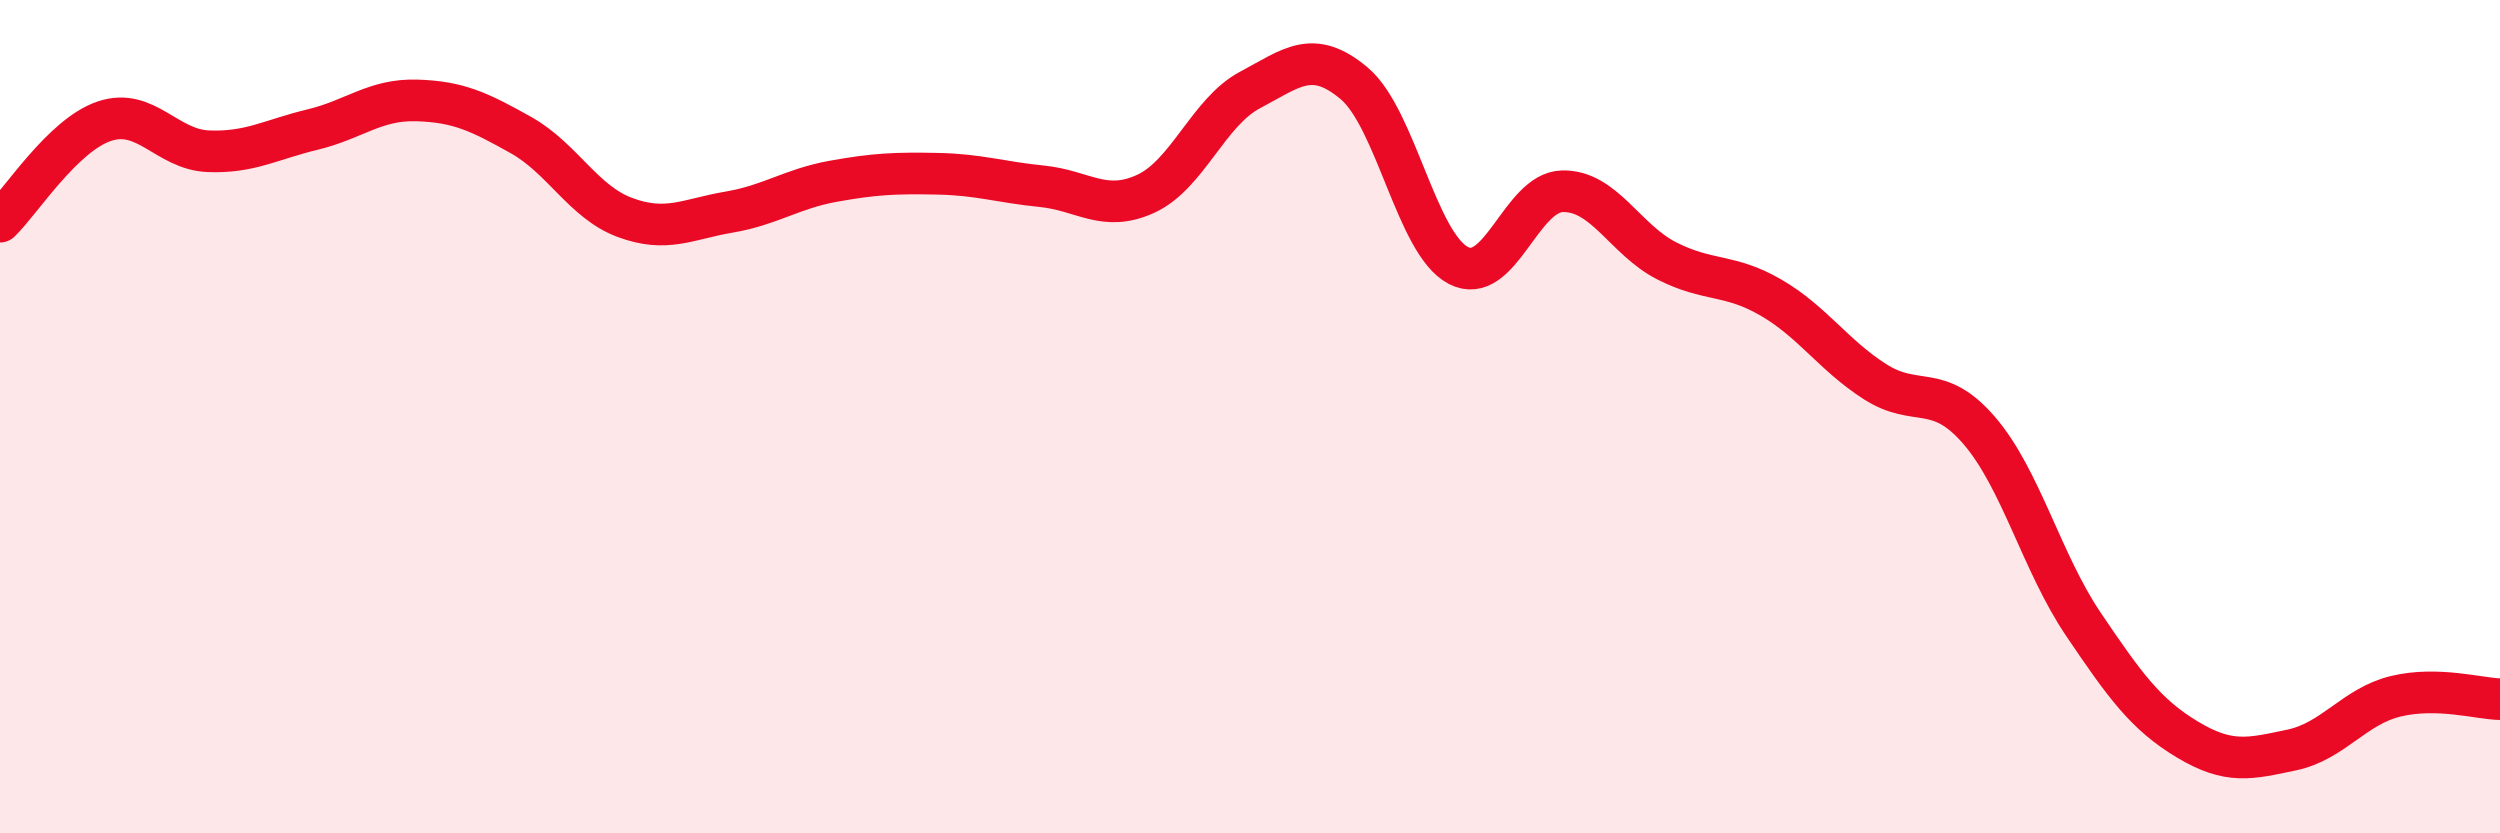 
    <svg width="60" height="20" viewBox="0 0 60 20" xmlns="http://www.w3.org/2000/svg">
      <path
        d="M 0,5.32 C 0.5,4.84 1.5,3.25 2.5,2.91 C 3.5,2.57 4,3.59 5,3.63 C 6,3.67 6.5,3.35 7.5,3.11 C 8.5,2.87 9,2.38 10,2.41 C 11,2.44 11.5,2.68 12.5,3.24 C 13.5,3.8 14,4.85 15,5.22 C 16,5.59 16.5,5.26 17.5,5.09 C 18.5,4.92 19,4.53 20,4.35 C 21,4.17 21.5,4.15 22.5,4.17 C 23.5,4.19 24,4.37 25,4.47 C 26,4.57 26.5,5.11 27.5,4.65 C 28.5,4.19 29,2.69 30,2.16 C 31,1.63 31.5,1.16 32.5,2 C 33.5,2.84 34,5.85 35,6.37 C 36,6.89 36.5,4.61 37.5,4.59 C 38.5,4.57 39,5.75 40,6.26 C 41,6.77 41.5,6.56 42.5,7.14 C 43.5,7.72 44,8.52 45,9.16 C 46,9.8 46.5,9.17 47.5,10.33 C 48.5,11.49 49,13.5 50,14.98 C 51,16.46 51.5,17.15 52.5,17.75 C 53.5,18.35 54,18.21 55,18 C 56,17.79 56.5,16.95 57.5,16.71 C 58.5,16.47 59.5,16.77 60,16.78L60 20L0 20Z"
        fill="#EB0A25"
        opacity="0.1"
        stroke-linecap="round"
        stroke-linejoin="round"
      />
      <path
        d="M 0,5.32 C 0.5,4.84 1.5,3.25 2.5,2.91 C 3.5,2.57 4,3.59 5,3.63 C 6,3.67 6.5,3.35 7.5,3.11 C 8.5,2.87 9,2.38 10,2.41 C 11,2.44 11.5,2.68 12.5,3.24 C 13.5,3.8 14,4.85 15,5.22 C 16,5.59 16.5,5.26 17.5,5.09 C 18.5,4.92 19,4.53 20,4.35 C 21,4.17 21.5,4.15 22.5,4.17 C 23.5,4.19 24,4.37 25,4.47 C 26,4.57 26.5,5.11 27.5,4.65 C 28.5,4.19 29,2.69 30,2.16 C 31,1.63 31.5,1.16 32.5,2 C 33.5,2.84 34,5.85 35,6.37 C 36,6.89 36.5,4.61 37.5,4.59 C 38.5,4.57 39,5.75 40,6.26 C 41,6.77 41.5,6.56 42.5,7.14 C 43.5,7.72 44,8.52 45,9.16 C 46,9.8 46.5,9.17 47.5,10.33 C 48.5,11.49 49,13.5 50,14.98 C 51,16.46 51.5,17.15 52.5,17.75 C 53.5,18.35 54,18.21 55,18 C 56,17.79 56.5,16.95 57.5,16.71 C 58.5,16.47 59.5,16.77 60,16.78"
        stroke="#EB0A25"
        stroke-width="1"
        fill="none"
        stroke-linecap="round"
        stroke-linejoin="round"
      />
    </svg>
  